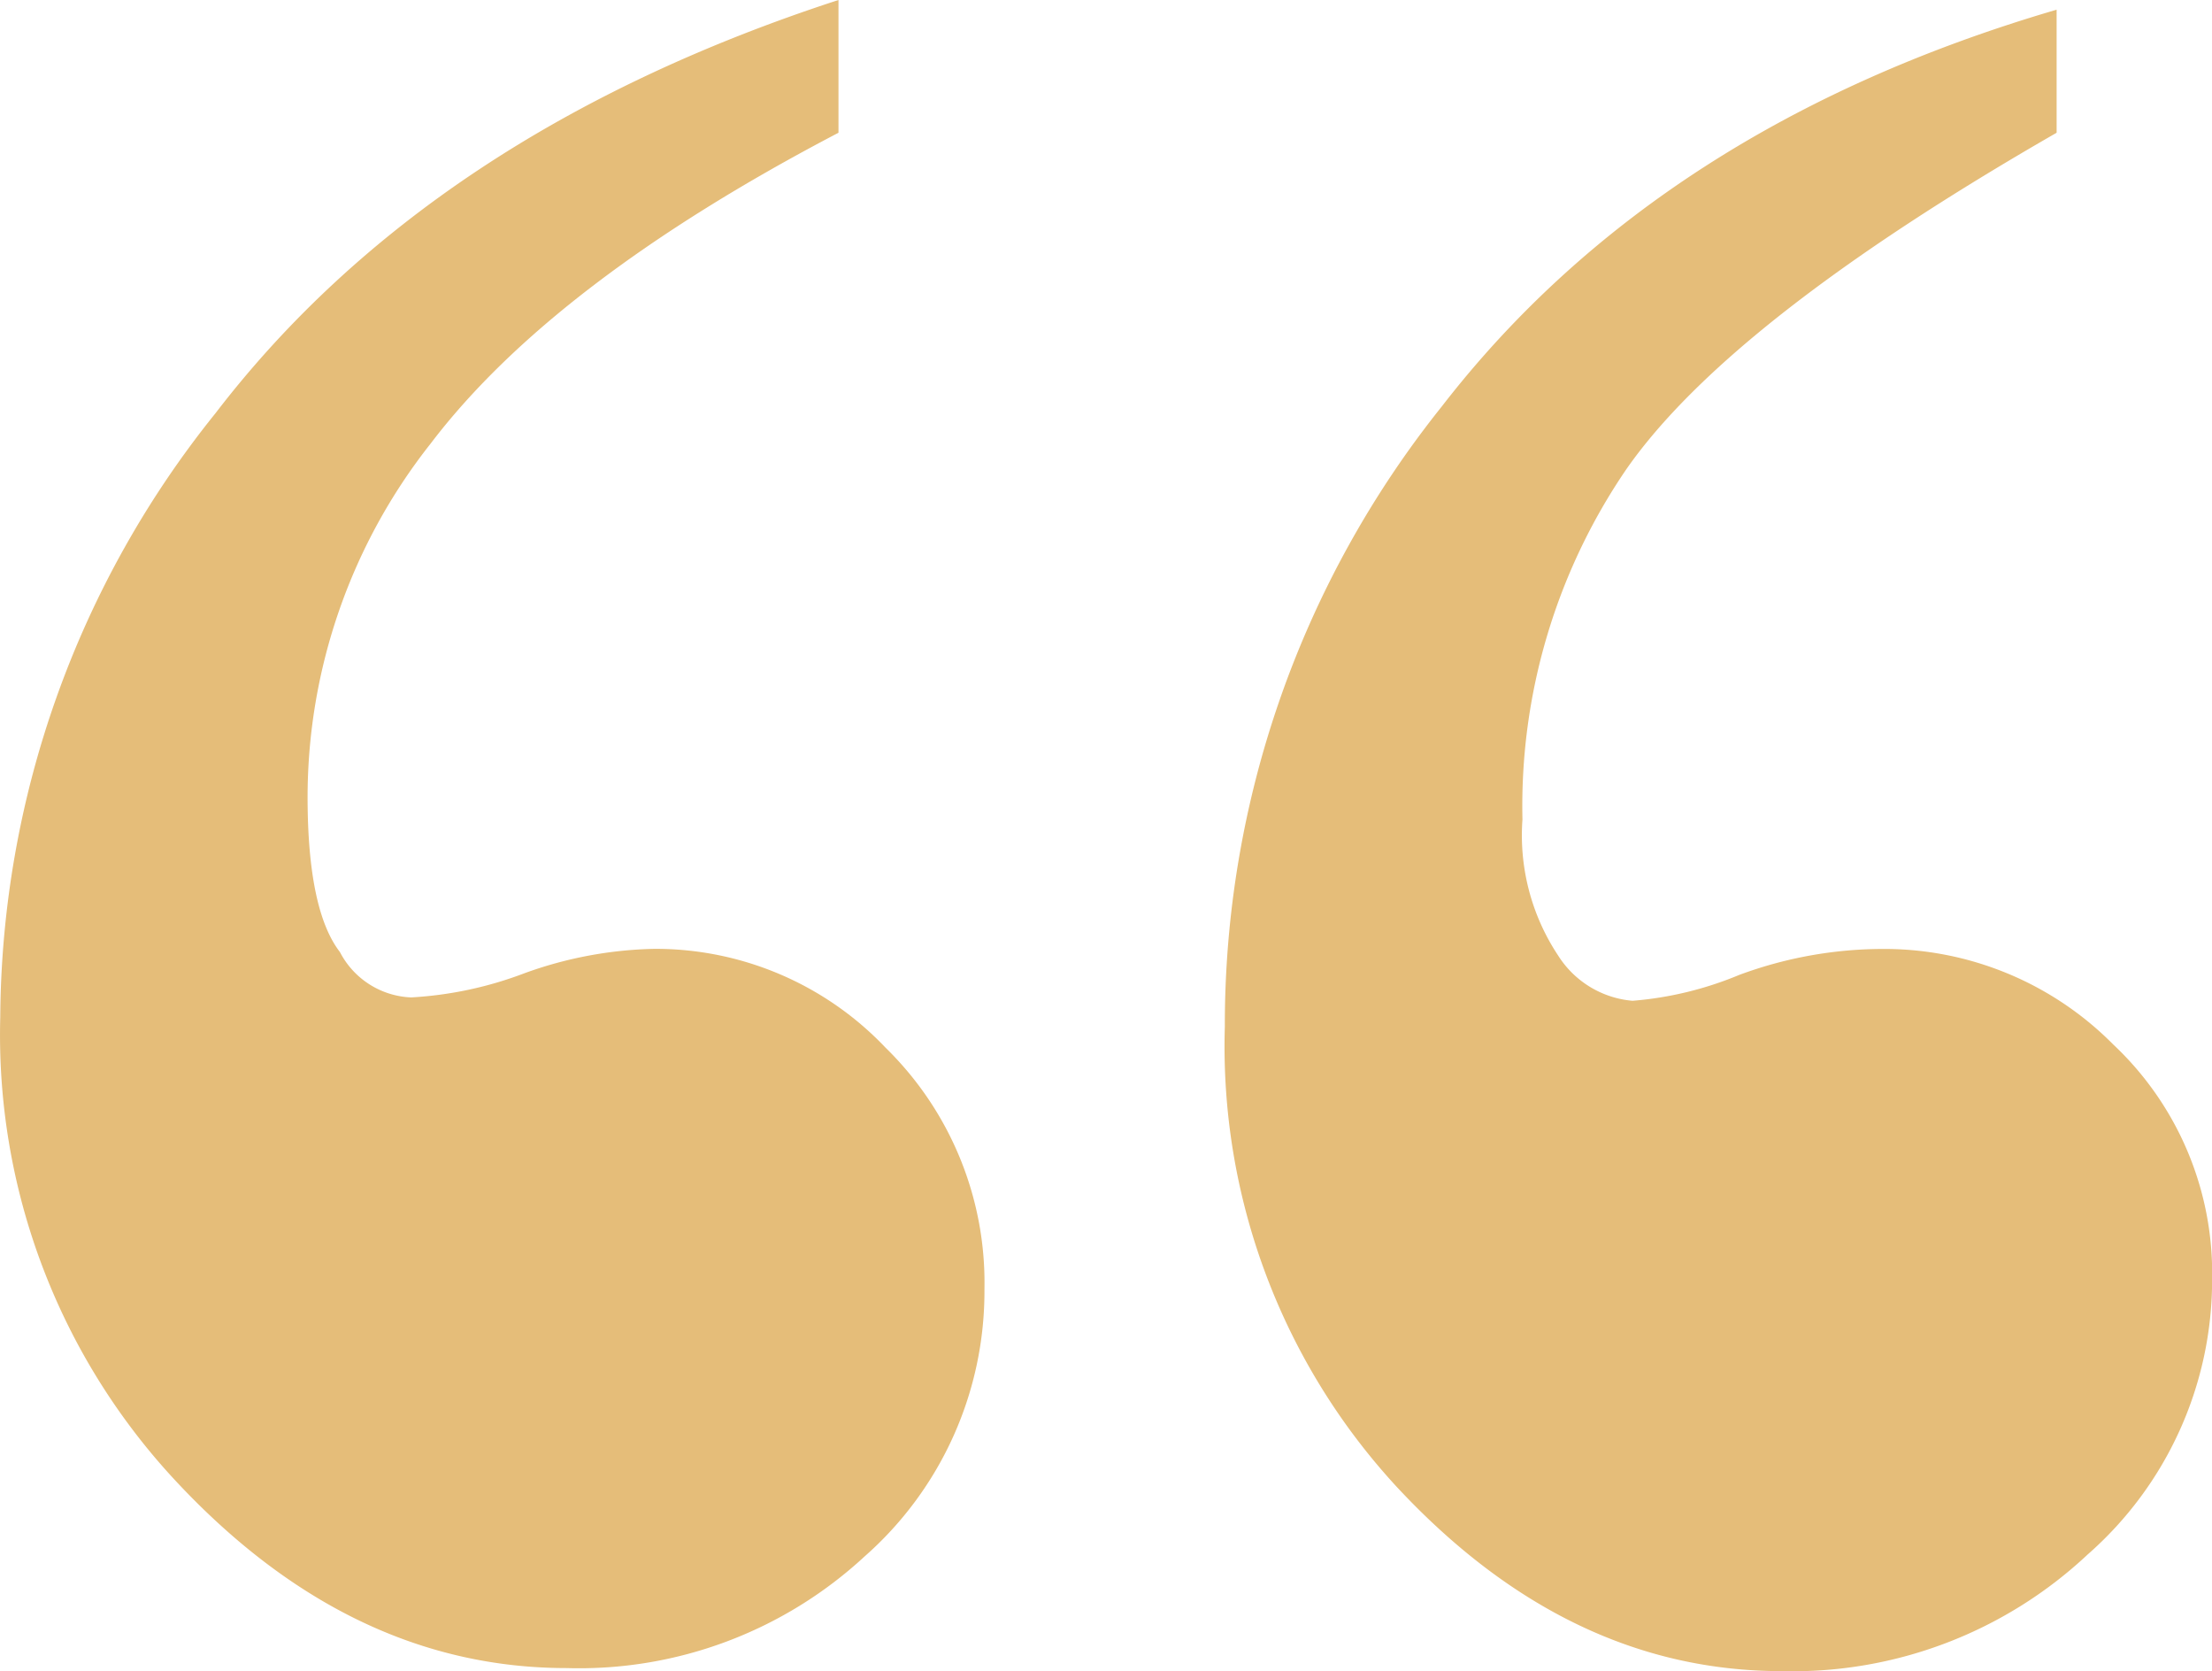 <svg xmlns="http://www.w3.org/2000/svg" width="60.418" height="45.627" viewBox="0 0 60.418 45.627">
  <path id="Path_16503" data-name="Path 16503" d="M270.86,290.217v3.625q-7.782,4.068-11.141,8.489a15.588,15.588,0,0,0-3.36,9.638q0,3.1.884,4.245a2.293,2.293,0,0,0,1.945,1.238,10.292,10.292,0,0,0,3.1-.662,11.01,11.01,0,0,1,3.537-.664,8.66,8.66,0,0,1,6.322,2.7,8.969,8.969,0,0,1,2.7,6.589,9.639,9.639,0,0,1-3.272,7.3,11.48,11.48,0,0,1-8.135,3.05q-5.926,0-10.7-5.129a17.856,17.856,0,0,1-4.775-12.645,26.533,26.533,0,0,1,5.88-16.492Q259.717,293.843,270.86,290.217Zm33.272.265v3.36q-8.932,5.13-11.761,9.2a16.3,16.3,0,0,0-2.829,9.55,5.936,5.936,0,0,0,.973,3.714,2.671,2.671,0,0,0,2.034,1.238,9.536,9.536,0,0,0,2.918-.708,11.322,11.322,0,0,1,3.89-.707,8.8,8.8,0,0,1,6.322,2.609,8.57,8.57,0,0,1,2.7,6.41,9.966,9.966,0,0,1-3.4,7.516,11.778,11.778,0,0,1-8.356,3.184q-5.836,0-10.523-5.04a17.727,17.727,0,0,1-4.687-12.556,27.006,27.006,0,0,1,5.924-16.934Q293.254,293.667,304.132,290.482Z" transform="translate(-247.958 -290.217)" fill="#e5bd79"/>
</svg>

